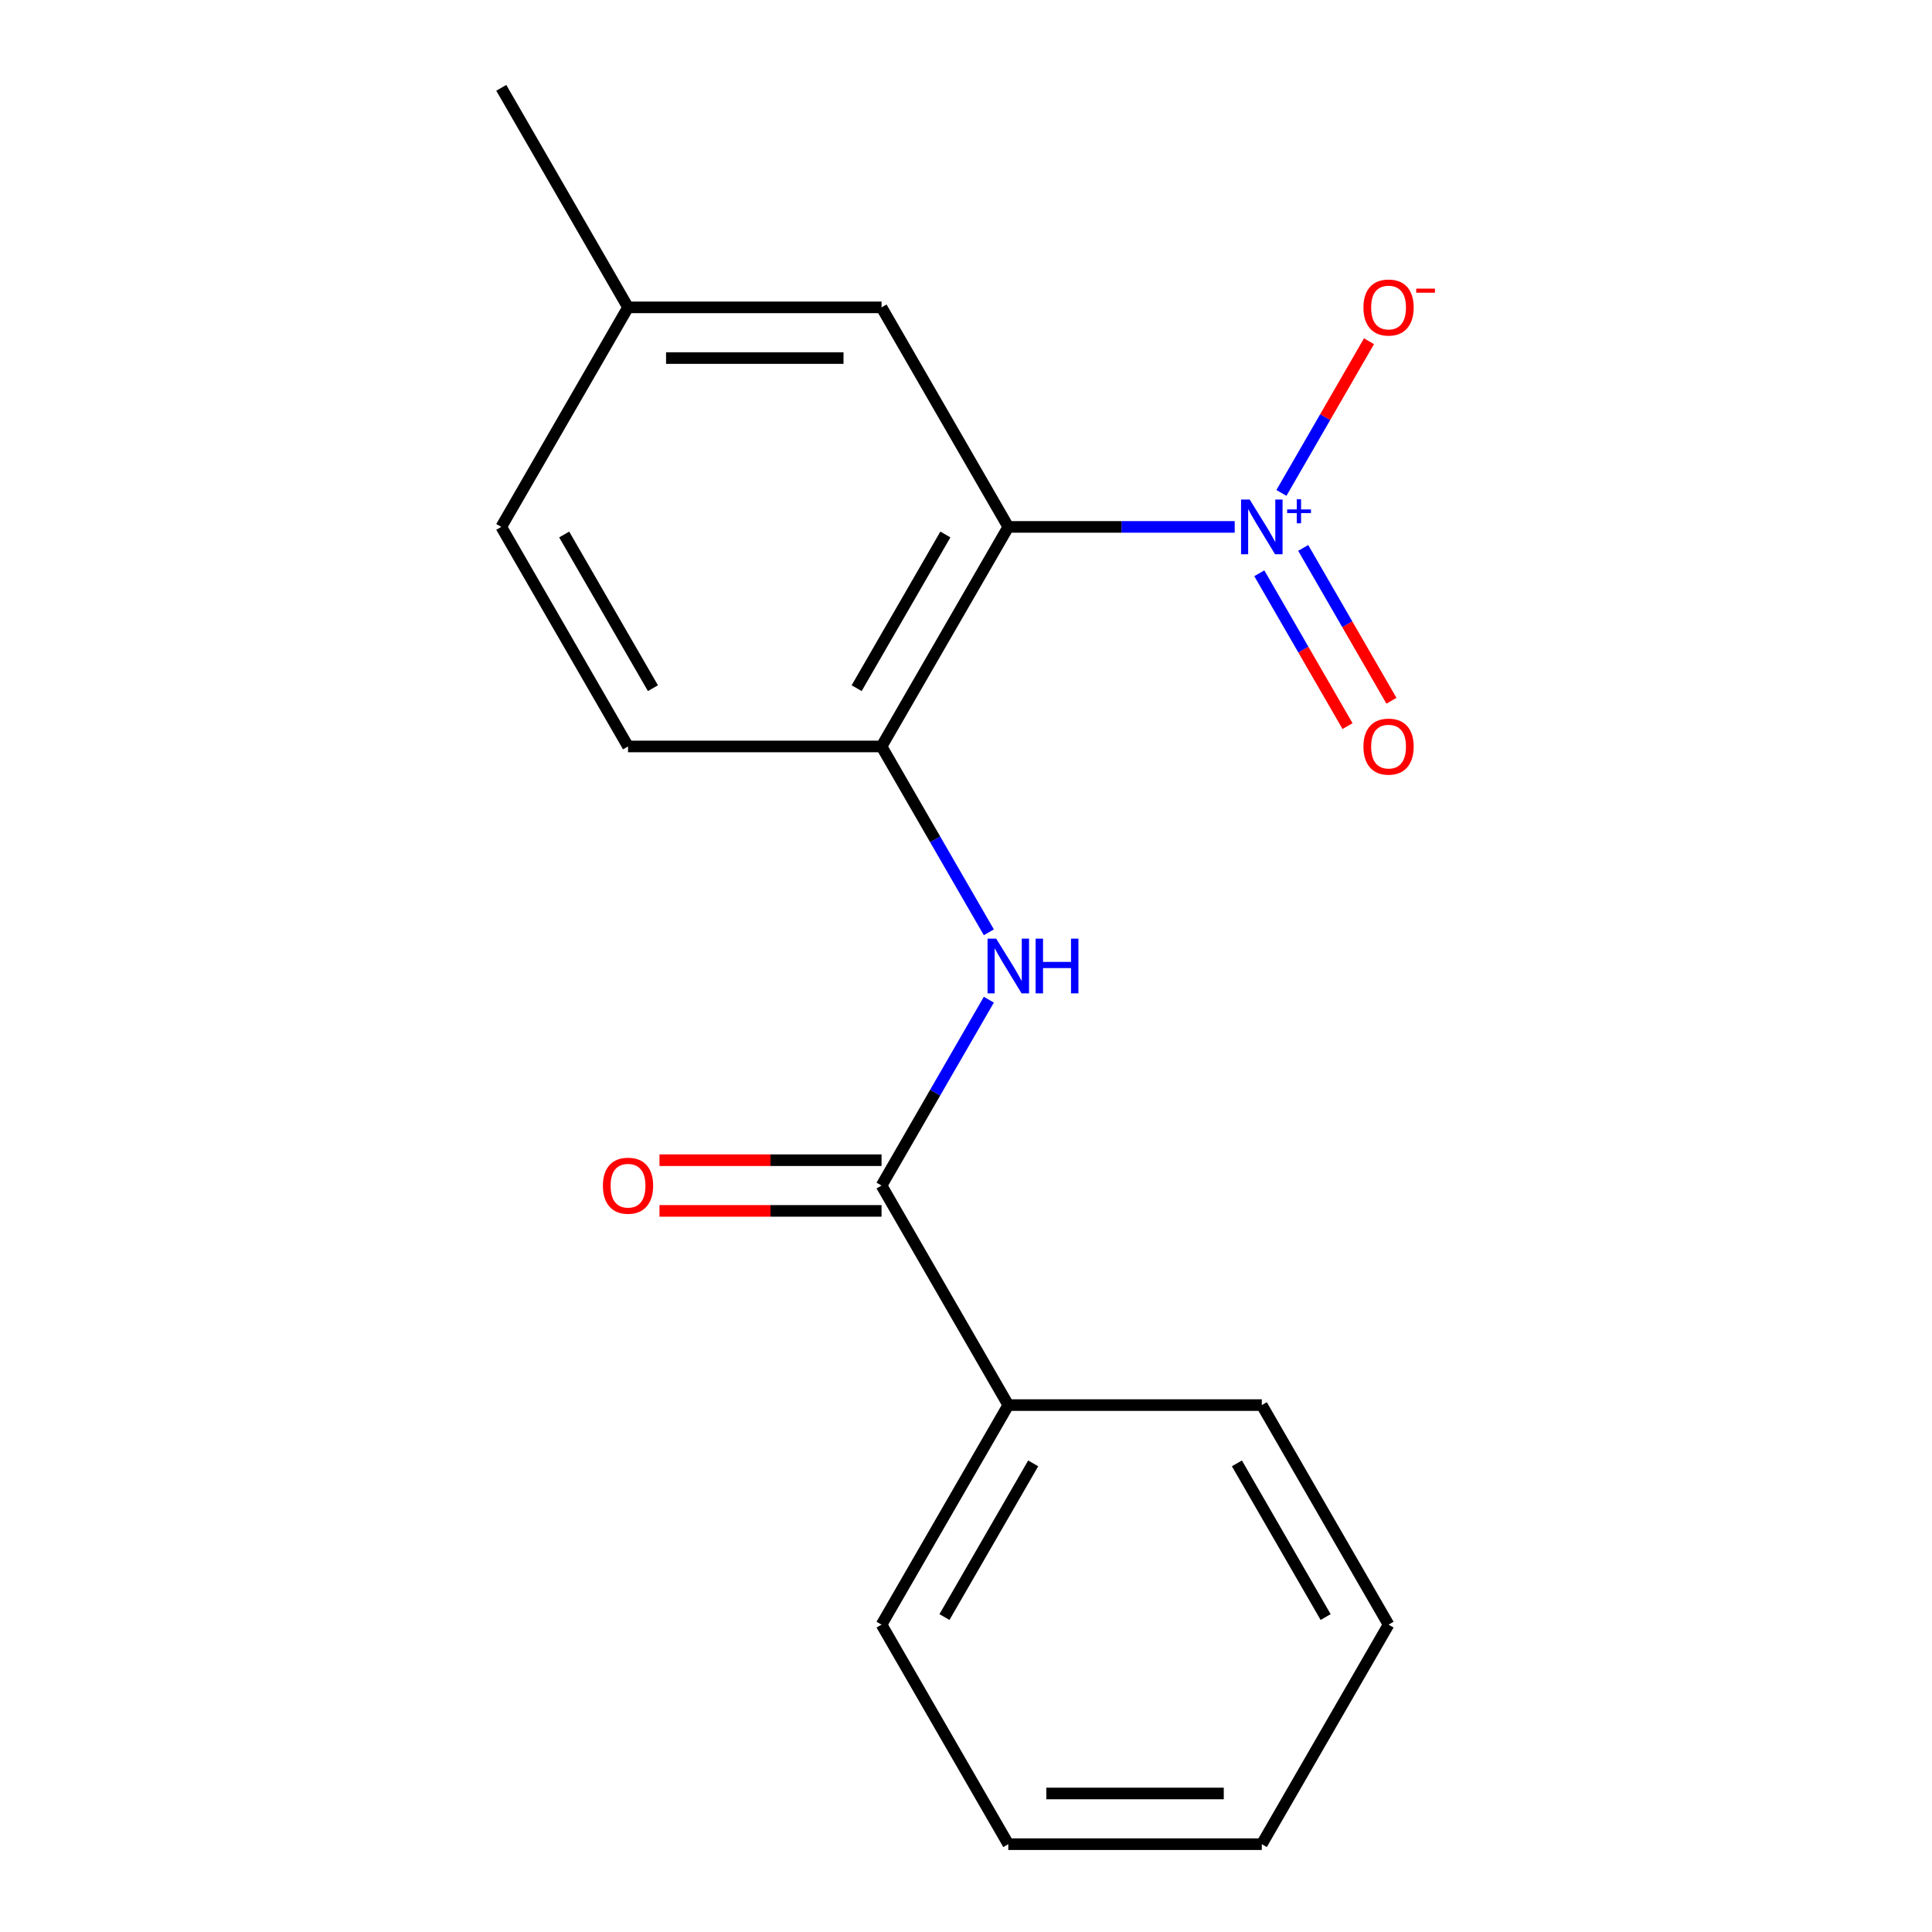 <?xml version='1.0' encoding='iso-8859-1'?>
<svg version='1.1' baseProfile='full'
              xmlns='http://www.w3.org/2000/svg'
                      xmlns:rdkit='http://www.rdkit.org/xml'
                      xmlns:xlink='http://www.w3.org/1999/xlink'
                  xml:space='preserve'
width='1000px' height='1000px' viewBox='0 0 1000 1000'>
<!-- END OF HEADER -->
<rect style='opacity:1.0;fill:#FFFFFF;stroke:none' width='1000' height='1000' x='0' y='0'> </rect>
<path class='bond-0' d='M 639.086,272.727 L 580.489,272.727' style='fill:none;fill-rule:evenodd;stroke:#0000FF;stroke-width:6px;stroke-linecap:butt;stroke-linejoin:miter;stroke-opacity:1' />
<path class='bond-0' d='M 580.489,272.727 L 521.891,272.727' style='fill:none;fill-rule:evenodd;stroke:#000000;stroke-width:6px;stroke-linecap:butt;stroke-linejoin:miter;stroke-opacity:1' />
<path class='bond-4' d='M 663.262,255.138 L 685.927,215.881' style='fill:none;fill-rule:evenodd;stroke:#0000FF;stroke-width:6px;stroke-linecap:butt;stroke-linejoin:miter;stroke-opacity:1' />
<path class='bond-4' d='M 685.927,215.881 L 708.592,176.624' style='fill:none;fill-rule:evenodd;stroke:#FF0000;stroke-width:6px;stroke-linecap:butt;stroke-linejoin:miter;stroke-opacity:1' />
<path class='bond-6' d='M 651.812,296.728 L 674.646,336.278' style='fill:none;fill-rule:evenodd;stroke:#0000FF;stroke-width:6px;stroke-linecap:butt;stroke-linejoin:miter;stroke-opacity:1' />
<path class='bond-6' d='M 674.646,336.278 L 697.48,375.827' style='fill:none;fill-rule:evenodd;stroke:#FF0000;stroke-width:6px;stroke-linecap:butt;stroke-linejoin:miter;stroke-opacity:1' />
<path class='bond-6' d='M 674.54,283.607 L 697.374,323.156' style='fill:none;fill-rule:evenodd;stroke:#0000FF;stroke-width:6px;stroke-linecap:butt;stroke-linejoin:miter;stroke-opacity:1' />
<path class='bond-6' d='M 697.374,323.156 L 720.208,362.706' style='fill:none;fill-rule:evenodd;stroke:#FF0000;stroke-width:6px;stroke-linecap:butt;stroke-linejoin:miter;stroke-opacity:1' />
<path class='bond-1' d='M 521.891,272.727 L 456.283,386.364' style='fill:none;fill-rule:evenodd;stroke:#000000;stroke-width:6px;stroke-linecap:butt;stroke-linejoin:miter;stroke-opacity:1' />
<path class='bond-1' d='M 489.322,276.651 L 443.397,356.197' style='fill:none;fill-rule:evenodd;stroke:#000000;stroke-width:6px;stroke-linecap:butt;stroke-linejoin:miter;stroke-opacity:1' />
<path class='bond-5' d='M 521.891,272.727 L 456.283,159.091' style='fill:none;fill-rule:evenodd;stroke:#000000;stroke-width:6px;stroke-linecap:butt;stroke-linejoin:miter;stroke-opacity:1' />
<path class='bond-3' d='M 456.283,386.364 L 484.052,434.462' style='fill:none;fill-rule:evenodd;stroke:#000000;stroke-width:6px;stroke-linecap:butt;stroke-linejoin:miter;stroke-opacity:1' />
<path class='bond-3' d='M 484.052,434.462 L 511.822,482.56' style='fill:none;fill-rule:evenodd;stroke:#0000FF;stroke-width:6px;stroke-linecap:butt;stroke-linejoin:miter;stroke-opacity:1' />
<path class='bond-9' d='M 456.283,386.364 L 325.067,386.364' style='fill:none;fill-rule:evenodd;stroke:#000000;stroke-width:6px;stroke-linecap:butt;stroke-linejoin:miter;stroke-opacity:1' />
<path class='bond-2' d='M 456.283,613.636 L 484.052,565.538' style='fill:none;fill-rule:evenodd;stroke:#000000;stroke-width:6px;stroke-linecap:butt;stroke-linejoin:miter;stroke-opacity:1' />
<path class='bond-2' d='M 484.052,565.538 L 511.822,517.44' style='fill:none;fill-rule:evenodd;stroke:#0000FF;stroke-width:6px;stroke-linecap:butt;stroke-linejoin:miter;stroke-opacity:1' />
<path class='bond-7' d='M 456.283,600.515 L 398.815,600.515' style='fill:none;fill-rule:evenodd;stroke:#000000;stroke-width:6px;stroke-linecap:butt;stroke-linejoin:miter;stroke-opacity:1' />
<path class='bond-7' d='M 398.815,600.515 L 341.347,600.515' style='fill:none;fill-rule:evenodd;stroke:#FF0000;stroke-width:6px;stroke-linecap:butt;stroke-linejoin:miter;stroke-opacity:1' />
<path class='bond-7' d='M 456.283,626.758 L 398.815,626.758' style='fill:none;fill-rule:evenodd;stroke:#000000;stroke-width:6px;stroke-linecap:butt;stroke-linejoin:miter;stroke-opacity:1' />
<path class='bond-7' d='M 398.815,626.758 L 341.347,626.758' style='fill:none;fill-rule:evenodd;stroke:#FF0000;stroke-width:6px;stroke-linecap:butt;stroke-linejoin:miter;stroke-opacity:1' />
<path class='bond-8' d='M 456.283,613.636 L 521.891,727.273' style='fill:none;fill-rule:evenodd;stroke:#000000;stroke-width:6px;stroke-linecap:butt;stroke-linejoin:miter;stroke-opacity:1' />
<path class='bond-10' d='M 456.283,159.091 L 325.067,159.091' style='fill:none;fill-rule:evenodd;stroke:#000000;stroke-width:6px;stroke-linecap:butt;stroke-linejoin:miter;stroke-opacity:1' />
<path class='bond-10' d='M 436.601,185.334 L 344.749,185.334' style='fill:none;fill-rule:evenodd;stroke:#000000;stroke-width:6px;stroke-linecap:butt;stroke-linejoin:miter;stroke-opacity:1' />
<path class='bond-12' d='M 521.891,727.273 L 456.283,840.909' style='fill:none;fill-rule:evenodd;stroke:#000000;stroke-width:6px;stroke-linecap:butt;stroke-linejoin:miter;stroke-opacity:1' />
<path class='bond-12' d='M 534.777,757.44 L 488.851,836.985' style='fill:none;fill-rule:evenodd;stroke:#000000;stroke-width:6px;stroke-linecap:butt;stroke-linejoin:miter;stroke-opacity:1' />
<path class='bond-13' d='M 521.891,727.273 L 653.107,727.273' style='fill:none;fill-rule:evenodd;stroke:#000000;stroke-width:6px;stroke-linecap:butt;stroke-linejoin:miter;stroke-opacity:1' />
<path class='bond-18' d='M 325.067,386.364 L 259.459,272.727' style='fill:none;fill-rule:evenodd;stroke:#000000;stroke-width:6px;stroke-linecap:butt;stroke-linejoin:miter;stroke-opacity:1' />
<path class='bond-18' d='M 337.953,356.197 L 292.027,276.651' style='fill:none;fill-rule:evenodd;stroke:#000000;stroke-width:6px;stroke-linecap:butt;stroke-linejoin:miter;stroke-opacity:1' />
<path class='bond-11' d='M 325.067,159.091 L 259.459,272.727' style='fill:none;fill-rule:evenodd;stroke:#000000;stroke-width:6px;stroke-linecap:butt;stroke-linejoin:miter;stroke-opacity:1' />
<path class='bond-14' d='M 325.067,159.091 L 259.459,45.455' style='fill:none;fill-rule:evenodd;stroke:#000000;stroke-width:6px;stroke-linecap:butt;stroke-linejoin:miter;stroke-opacity:1' />
<path class='bond-16' d='M 456.283,840.909 L 521.891,954.545' style='fill:none;fill-rule:evenodd;stroke:#000000;stroke-width:6px;stroke-linecap:butt;stroke-linejoin:miter;stroke-opacity:1' />
<path class='bond-15' d='M 653.107,727.273 L 718.715,840.909' style='fill:none;fill-rule:evenodd;stroke:#000000;stroke-width:6px;stroke-linecap:butt;stroke-linejoin:miter;stroke-opacity:1' />
<path class='bond-15' d='M 640.221,757.44 L 686.146,836.985' style='fill:none;fill-rule:evenodd;stroke:#000000;stroke-width:6px;stroke-linecap:butt;stroke-linejoin:miter;stroke-opacity:1' />
<path class='bond-17' d='M 718.715,840.909 L 653.107,954.545' style='fill:none;fill-rule:evenodd;stroke:#000000;stroke-width:6px;stroke-linecap:butt;stroke-linejoin:miter;stroke-opacity:1' />
<path class='bond-19' d='M 521.891,954.545 L 653.107,954.545' style='fill:none;fill-rule:evenodd;stroke:#000000;stroke-width:6px;stroke-linecap:butt;stroke-linejoin:miter;stroke-opacity:1' />
<path class='bond-19' d='M 541.573,928.302 L 633.424,928.302' style='fill:none;fill-rule:evenodd;stroke:#000000;stroke-width:6px;stroke-linecap:butt;stroke-linejoin:miter;stroke-opacity:1' />
<path  class='atom-0' d='M 646.847 258.567
L 656.127 273.567
Q 657.047 275.047, 658.527 277.727
Q 660.007 280.407, 660.087 280.567
L 660.087 258.567
L 663.847 258.567
L 663.847 286.887
L 659.967 286.887
L 650.007 270.487
Q 648.847 268.567, 647.607 266.367
Q 646.407 264.167, 646.047 263.487
L 646.047 286.887
L 642.367 286.887
L 642.367 258.567
L 646.847 258.567
' fill='#0000FF'/>
<path  class='atom-0' d='M 666.223 263.672
L 671.212 263.672
L 671.212 258.418
L 673.43 258.418
L 673.43 263.672
L 678.552 263.672
L 678.552 265.573
L 673.43 265.573
L 673.43 270.853
L 671.212 270.853
L 671.212 265.573
L 666.223 265.573
L 666.223 263.672
' fill='#0000FF'/>
<path  class='atom-4' d='M 515.631 485.84
L 524.911 500.84
Q 525.831 502.32, 527.311 505
Q 528.791 507.68, 528.871 507.84
L 528.871 485.84
L 532.631 485.84
L 532.631 514.16
L 528.751 514.16
L 518.791 497.76
Q 517.631 495.84, 516.391 493.64
Q 515.191 491.44, 514.831 490.76
L 514.831 514.16
L 511.151 514.16
L 511.151 485.84
L 515.631 485.84
' fill='#0000FF'/>
<path  class='atom-4' d='M 536.031 485.84
L 539.871 485.84
L 539.871 497.88
L 554.351 497.88
L 554.351 485.84
L 558.191 485.84
L 558.191 514.16
L 554.351 514.16
L 554.351 501.08
L 539.871 501.08
L 539.871 514.16
L 536.031 514.16
L 536.031 485.84
' fill='#0000FF'/>
<path  class='atom-5' d='M 705.715 159.171
Q 705.715 152.371, 709.075 148.571
Q 712.435 144.771, 718.715 144.771
Q 724.995 144.771, 728.355 148.571
Q 731.715 152.371, 731.715 159.171
Q 731.715 166.051, 728.315 169.971
Q 724.915 173.851, 718.715 173.851
Q 712.475 173.851, 709.075 169.971
Q 705.715 166.091, 705.715 159.171
M 718.715 170.651
Q 723.035 170.651, 725.355 167.771
Q 727.715 164.851, 727.715 159.171
Q 727.715 153.611, 725.355 150.811
Q 723.035 147.971, 718.715 147.971
Q 714.395 147.971, 712.035 150.771
Q 709.715 153.571, 709.715 159.171
Q 709.715 164.891, 712.035 167.771
Q 714.395 170.651, 718.715 170.651
' fill='#FF0000'/>
<path  class='atom-5' d='M 733.035 149.393
L 742.724 149.393
L 742.724 151.505
L 733.035 151.505
L 733.035 149.393
' fill='#FF0000'/>
<path  class='atom-7' d='M 705.715 386.444
Q 705.715 379.644, 709.075 375.844
Q 712.435 372.044, 718.715 372.044
Q 724.995 372.044, 728.355 375.844
Q 731.715 379.644, 731.715 386.444
Q 731.715 393.324, 728.315 397.244
Q 724.915 401.124, 718.715 401.124
Q 712.475 401.124, 709.075 397.244
Q 705.715 393.364, 705.715 386.444
M 718.715 397.924
Q 723.035 397.924, 725.355 395.044
Q 727.715 392.124, 727.715 386.444
Q 727.715 380.884, 725.355 378.084
Q 723.035 375.244, 718.715 375.244
Q 714.395 375.244, 712.035 378.044
Q 709.715 380.844, 709.715 386.444
Q 709.715 392.164, 712.035 395.044
Q 714.395 397.924, 718.715 397.924
' fill='#FF0000'/>
<path  class='atom-8' d='M 312.067 613.716
Q 312.067 606.916, 315.427 603.116
Q 318.787 599.316, 325.067 599.316
Q 331.347 599.316, 334.707 603.116
Q 338.067 606.916, 338.067 613.716
Q 338.067 620.596, 334.667 624.516
Q 331.267 628.396, 325.067 628.396
Q 318.827 628.396, 315.427 624.516
Q 312.067 620.636, 312.067 613.716
M 325.067 625.196
Q 329.387 625.196, 331.707 622.316
Q 334.067 619.396, 334.067 613.716
Q 334.067 608.156, 331.707 605.356
Q 329.387 602.516, 325.067 602.516
Q 320.747 602.516, 318.387 605.316
Q 316.067 608.116, 316.067 613.716
Q 316.067 619.436, 318.387 622.316
Q 320.747 625.196, 325.067 625.196
' fill='#FF0000'/>
</svg>
